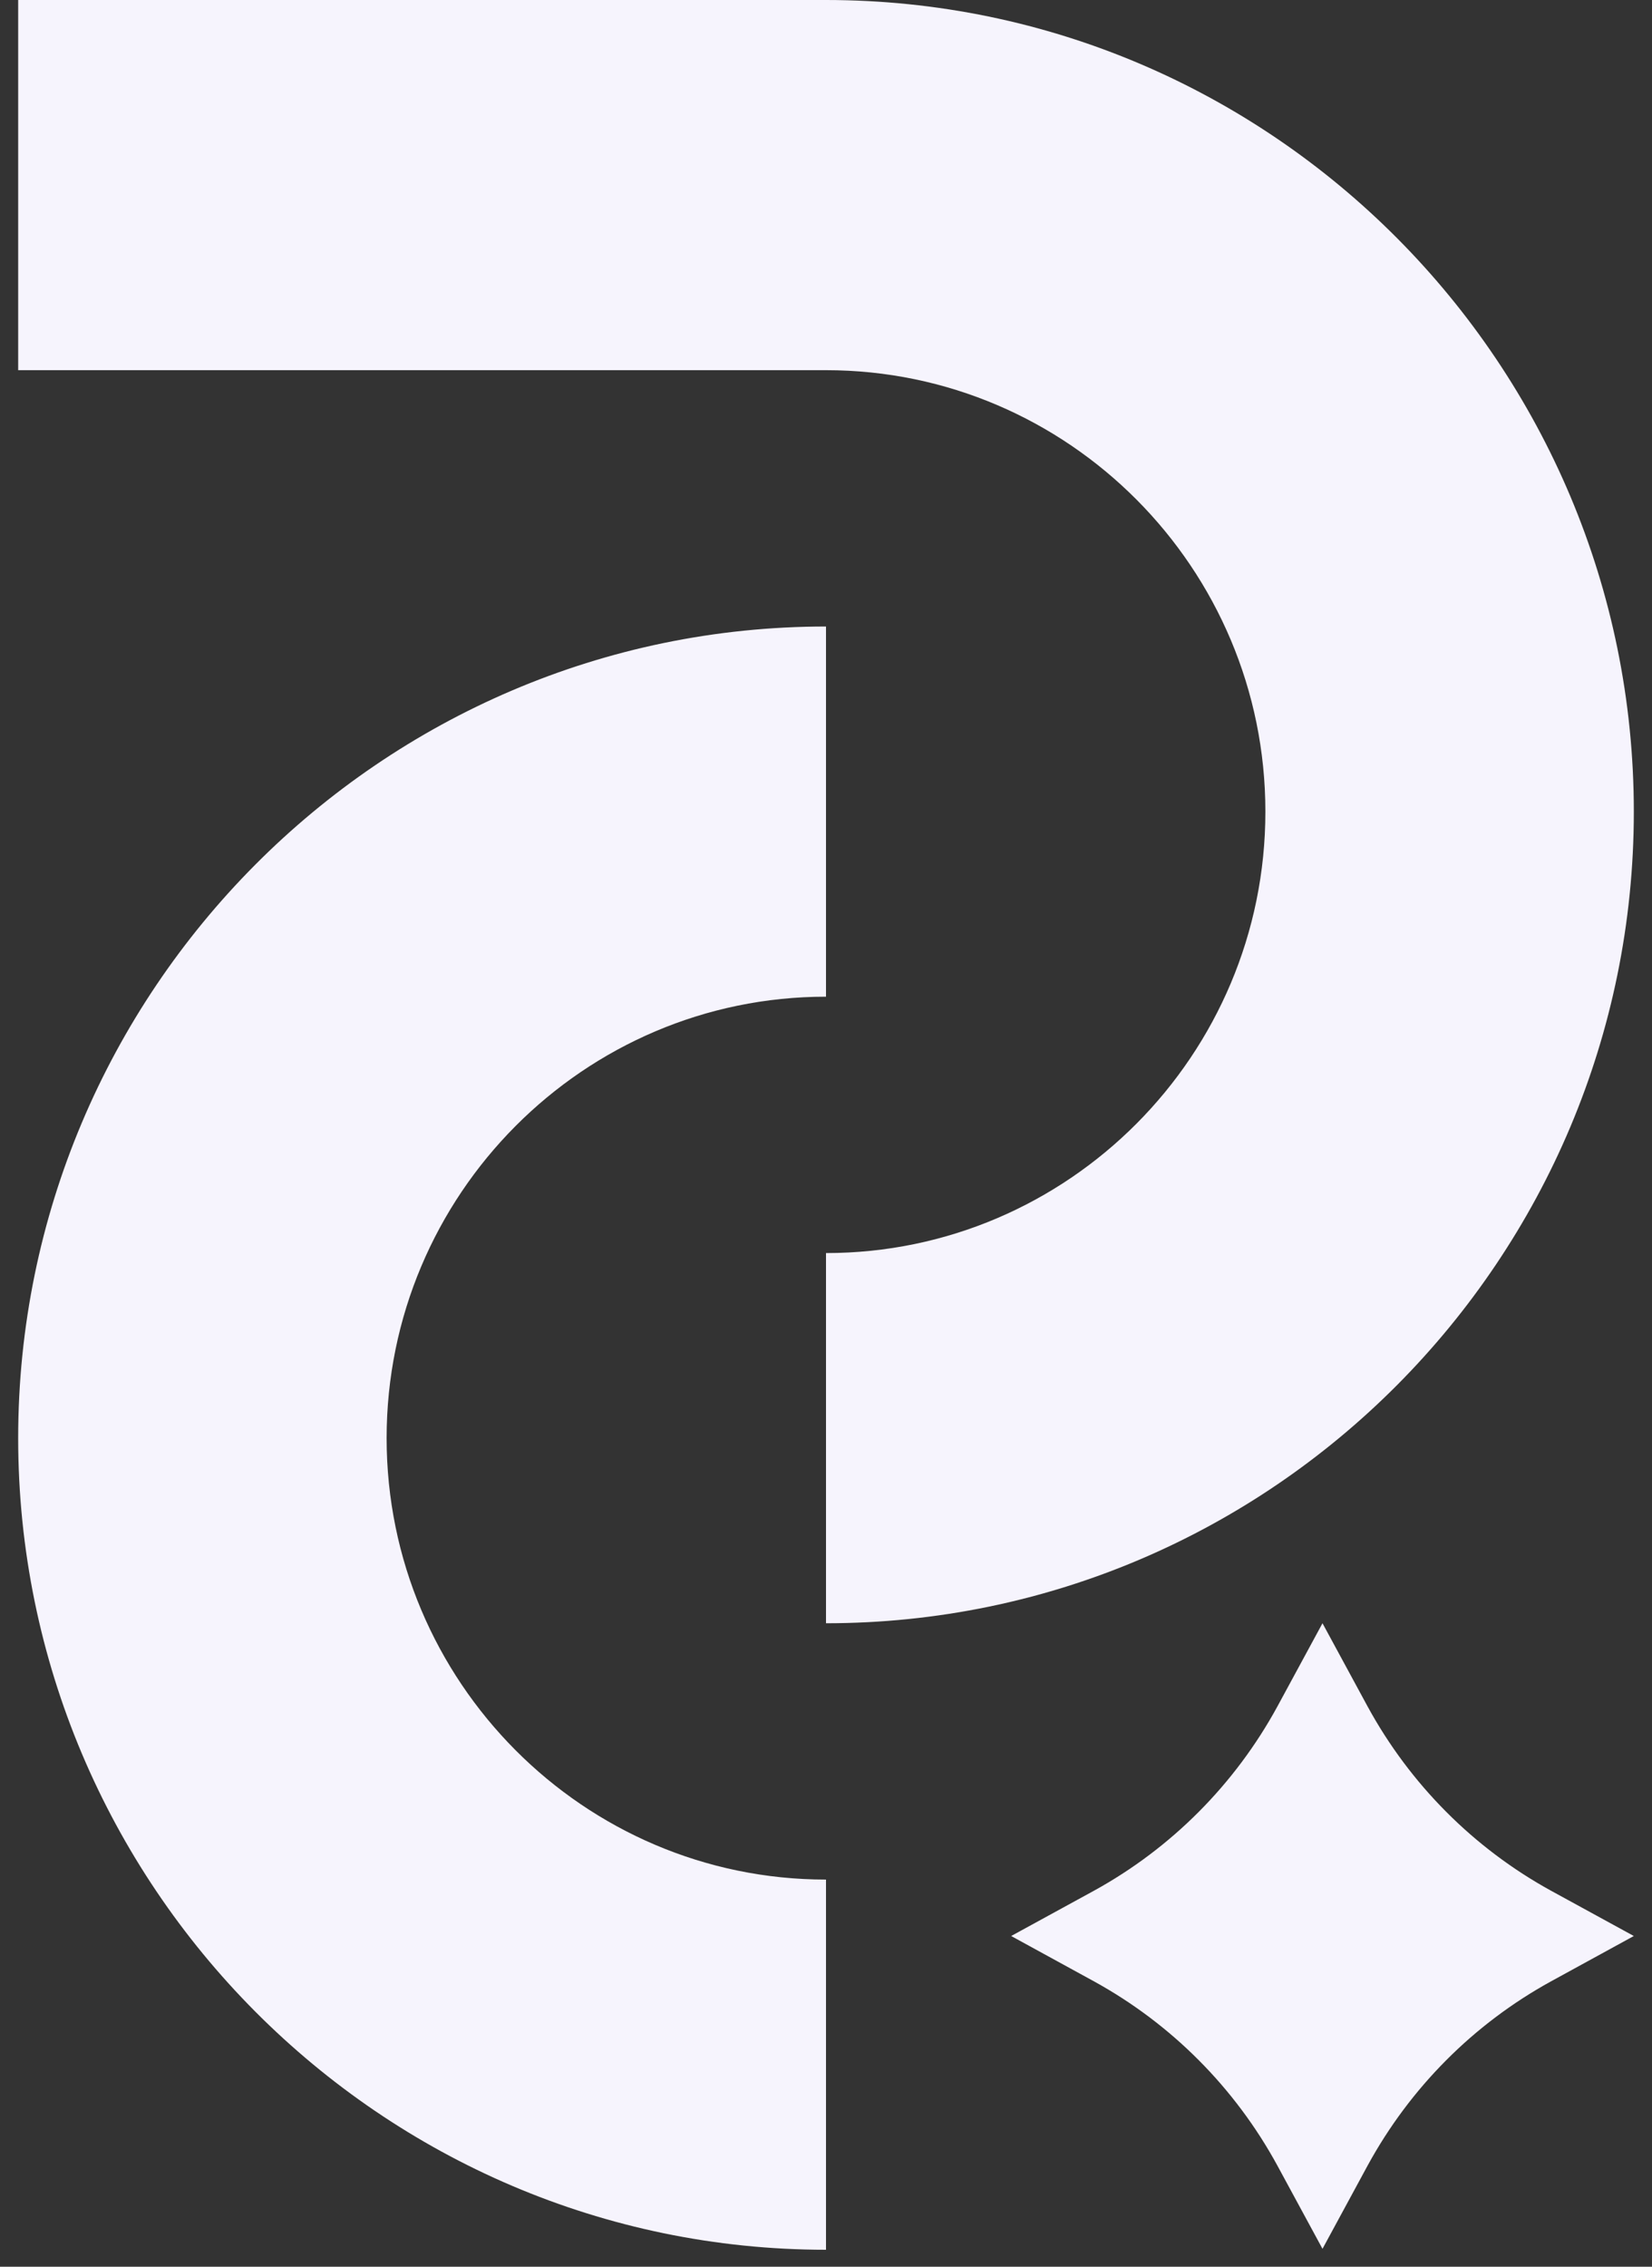 <svg width="35" height="48" viewBox="0 0 35 48" fill="none" xmlns="http://www.w3.org/2000/svg">
<rect x="0" y="0" width="35" height="48" fill="#333333" stroke="none"/>
<path d="M34.615 17.187C34.615 7.721 26.946 0 17.5 0H0.385V7.839H17.5C22.633 7.839 26.809 12.033 26.809 17.187C26.809 22.341 22.633 26.535 17.5 26.535V34.374C26.946 34.374 34.615 26.652 34.615 17.187ZM8.191 30.454C8.191 25.3 12.367 21.106 17.5 21.106V13.267C8.074 13.267 0.385 20.989 0.385 30.454C0.385 39.92 8.074 47.641 17.5 47.641V39.802C12.367 39.802 8.191 35.608 8.191 30.454ZM28.975 36.137L28.019 34.374L27.063 36.137C26.165 37.783 24.818 39.136 23.179 40.037L21.423 40.997L23.179 41.958C24.818 42.859 26.165 44.211 27.063 45.858L28.019 47.621L28.975 45.858C29.873 44.211 31.22 42.859 32.859 41.958L34.615 40.997L32.859 40.037C31.22 39.136 29.873 37.783 28.975 36.137Z" fill="#F6F4FD"/>
</svg>
